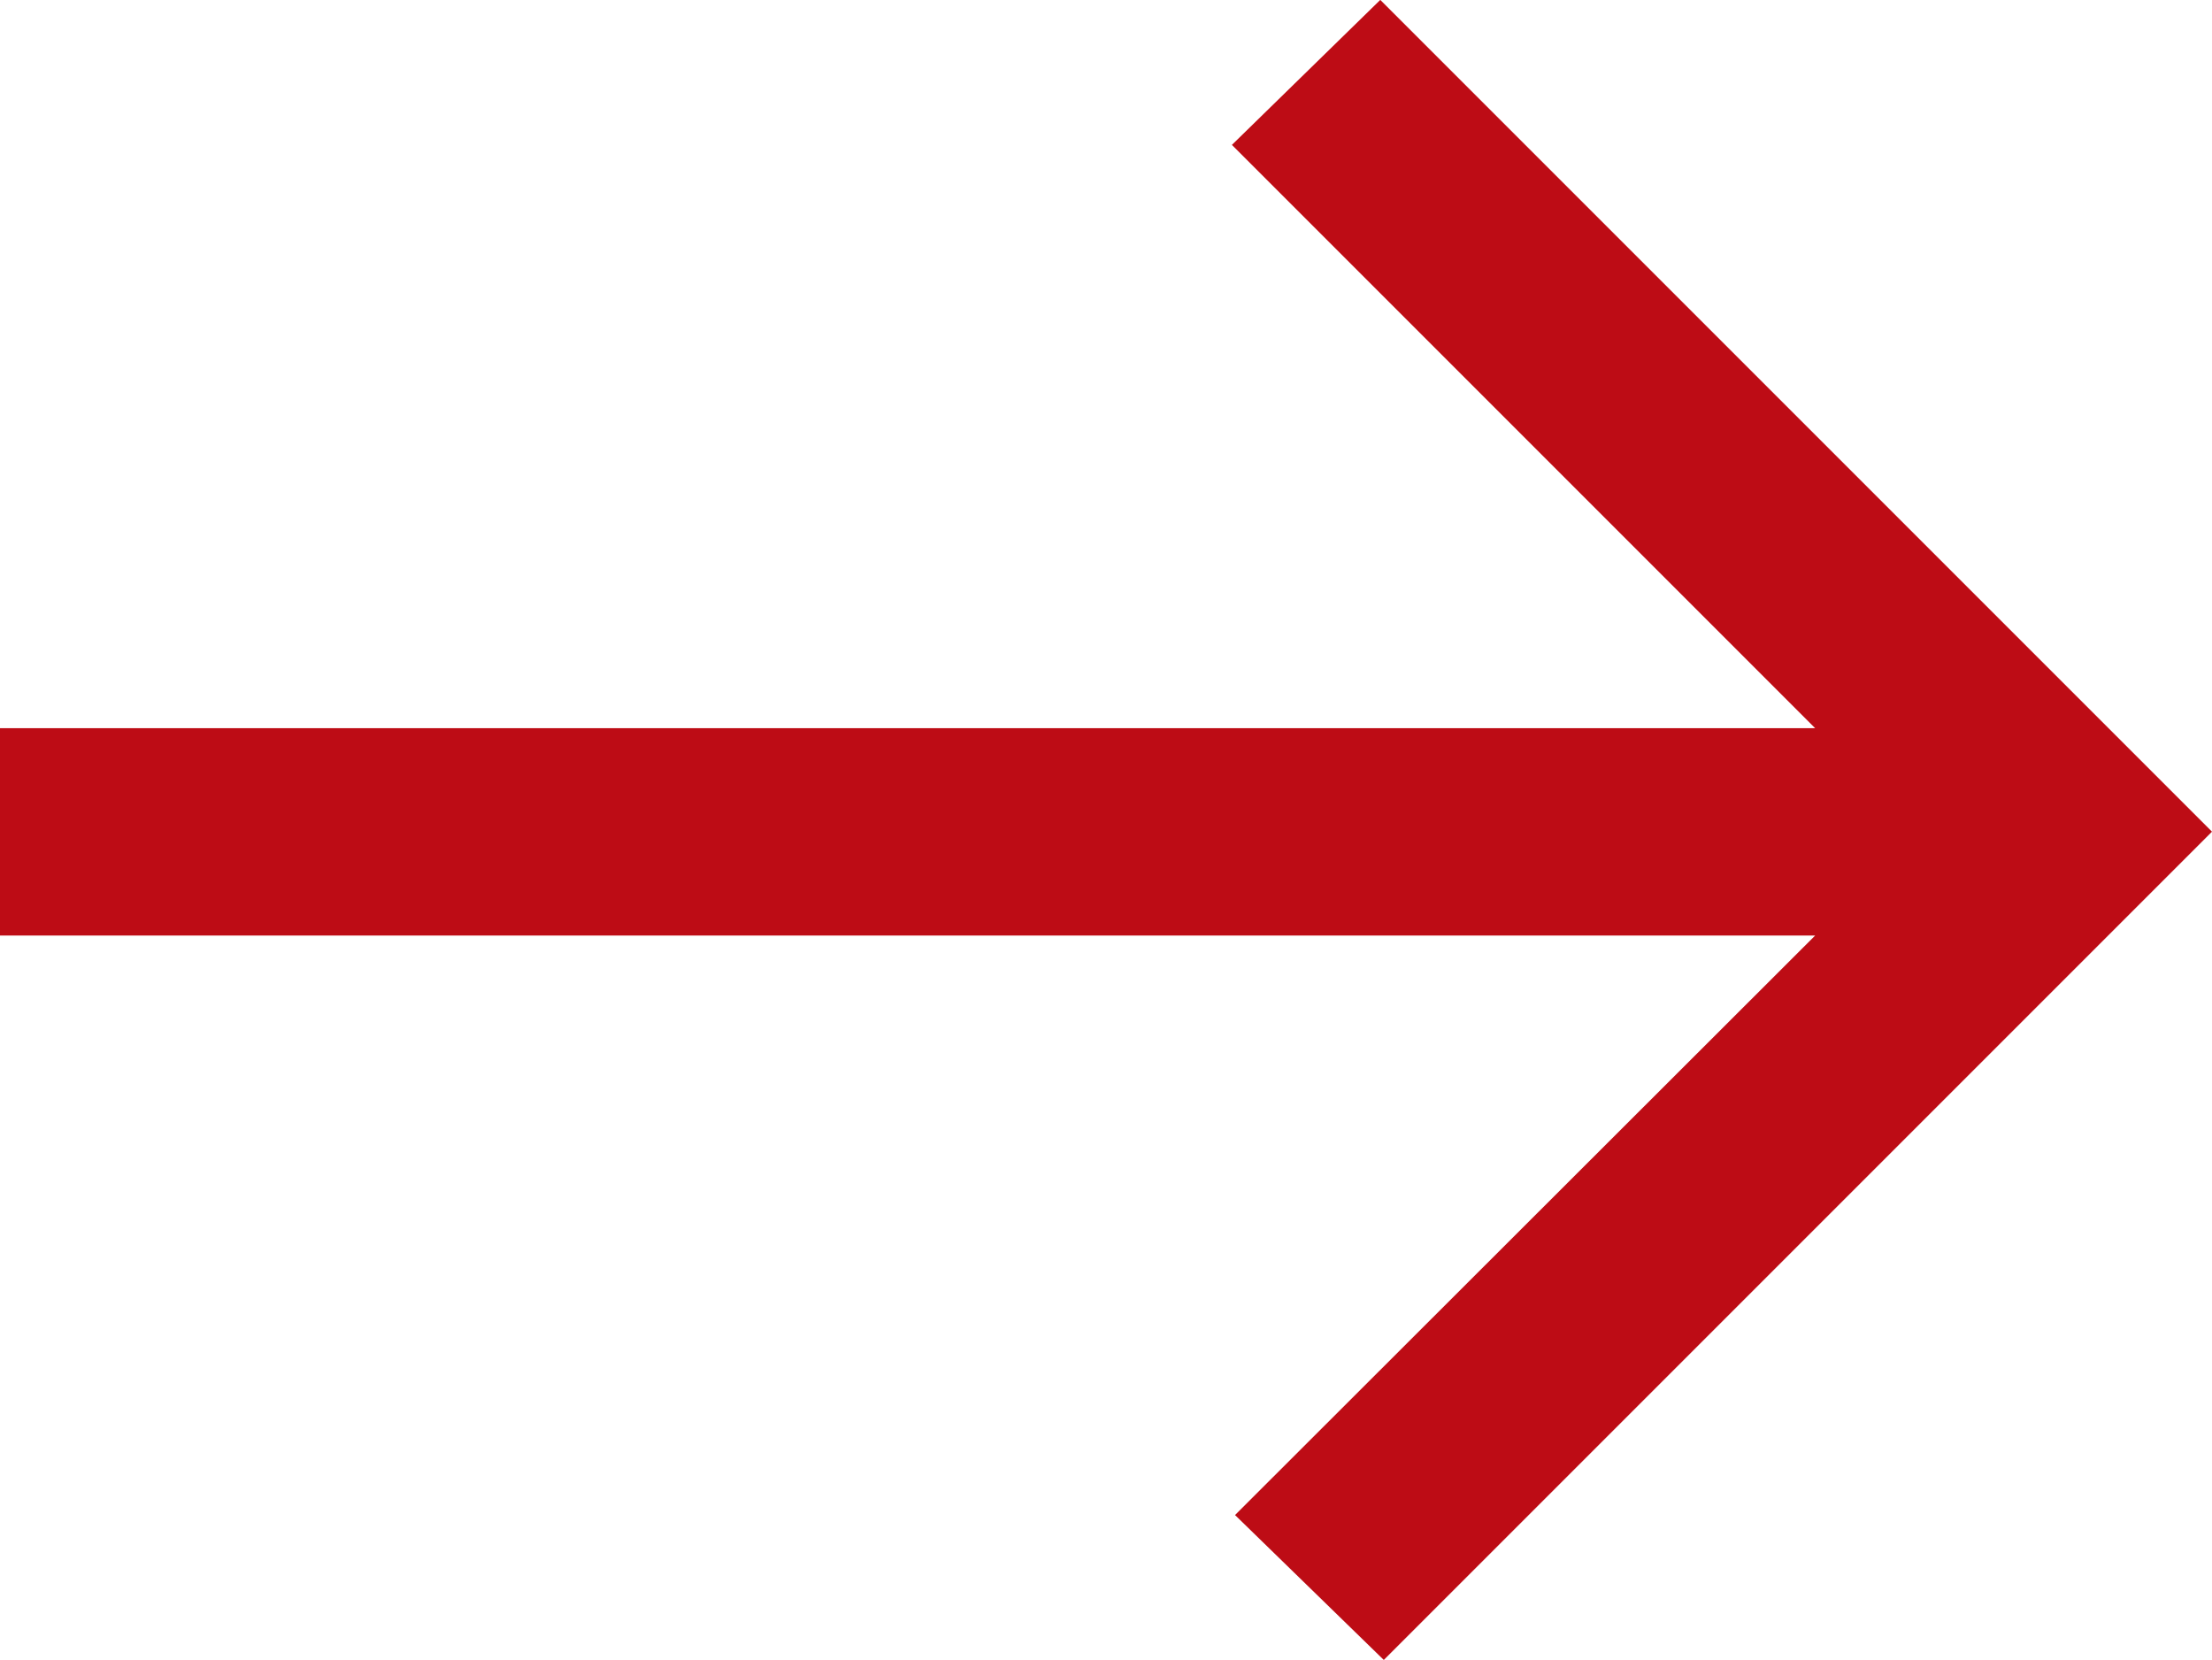 <svg xmlns="http://www.w3.org/2000/svg" width="24" height="18.009" viewBox="0 0 24 18.009">
  <path id="arrow_right_alt_FILL0_wght400_GRAD0_opsz48" d="M23.014,29.859,21.4,28.287,27.694,22H8V19.75H27.694l-6.328-6.328,1.61-1.573L32,20.873Z" transform="translate(-8 -11.85)" fill="#bd0c15"/>
</svg>
